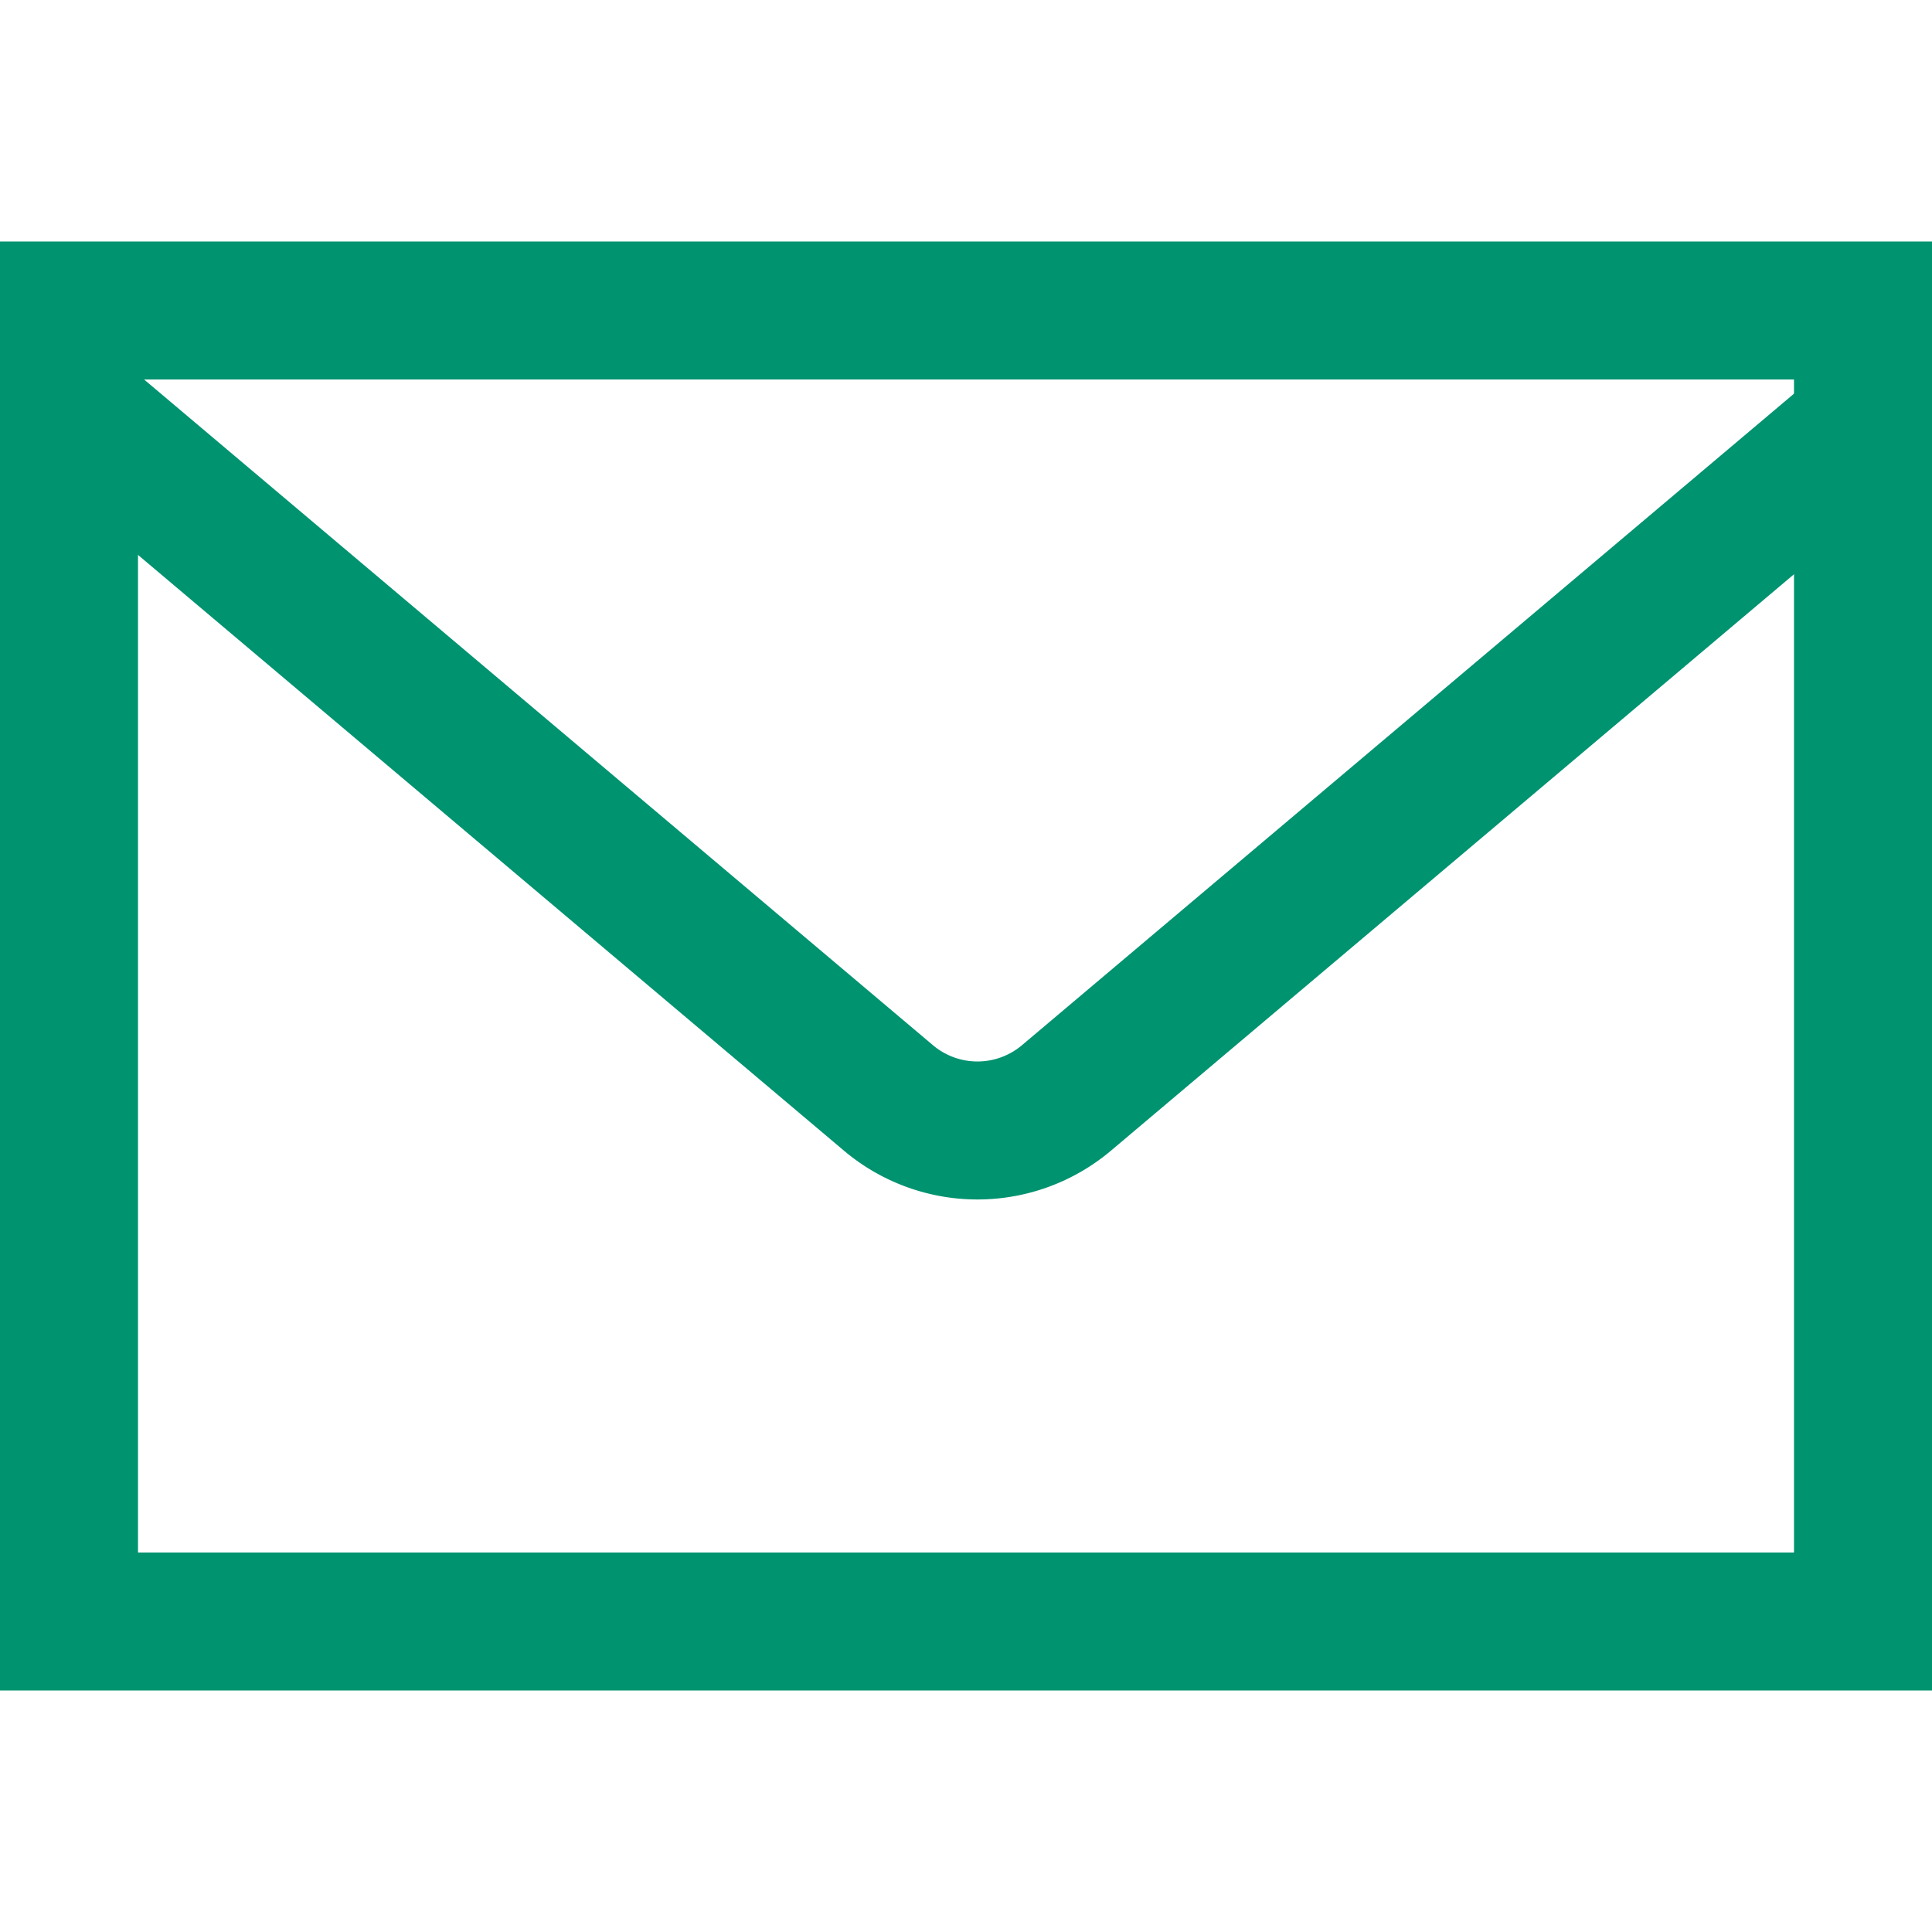 <svg xmlns="http://www.w3.org/2000/svg" width="14" height="14" viewBox="0 0 14 14"><rect width="14" height="14" fill="none"/><g transform="translate(0 1.75)" fill="none" stroke-miterlimit="10"><path d="M0,0H14V10.5H0Z" stroke="none"/><path d="M 1 1 L 1 9.5 L 13 9.5 L 13 1 L 1 1 M 0 0 L 14 0 L 14 10.5 L 0 10.5 L 0 0 Z" stroke="none" fill="#009370"/></g><path d="M0,0,5.855,4.941a1,1,0,0,0,1.29,0L13,0" transform="translate(0.583 3.015)" fill="none" stroke="#009370" stroke-miterlimit="10" stroke-width="1"/></svg>